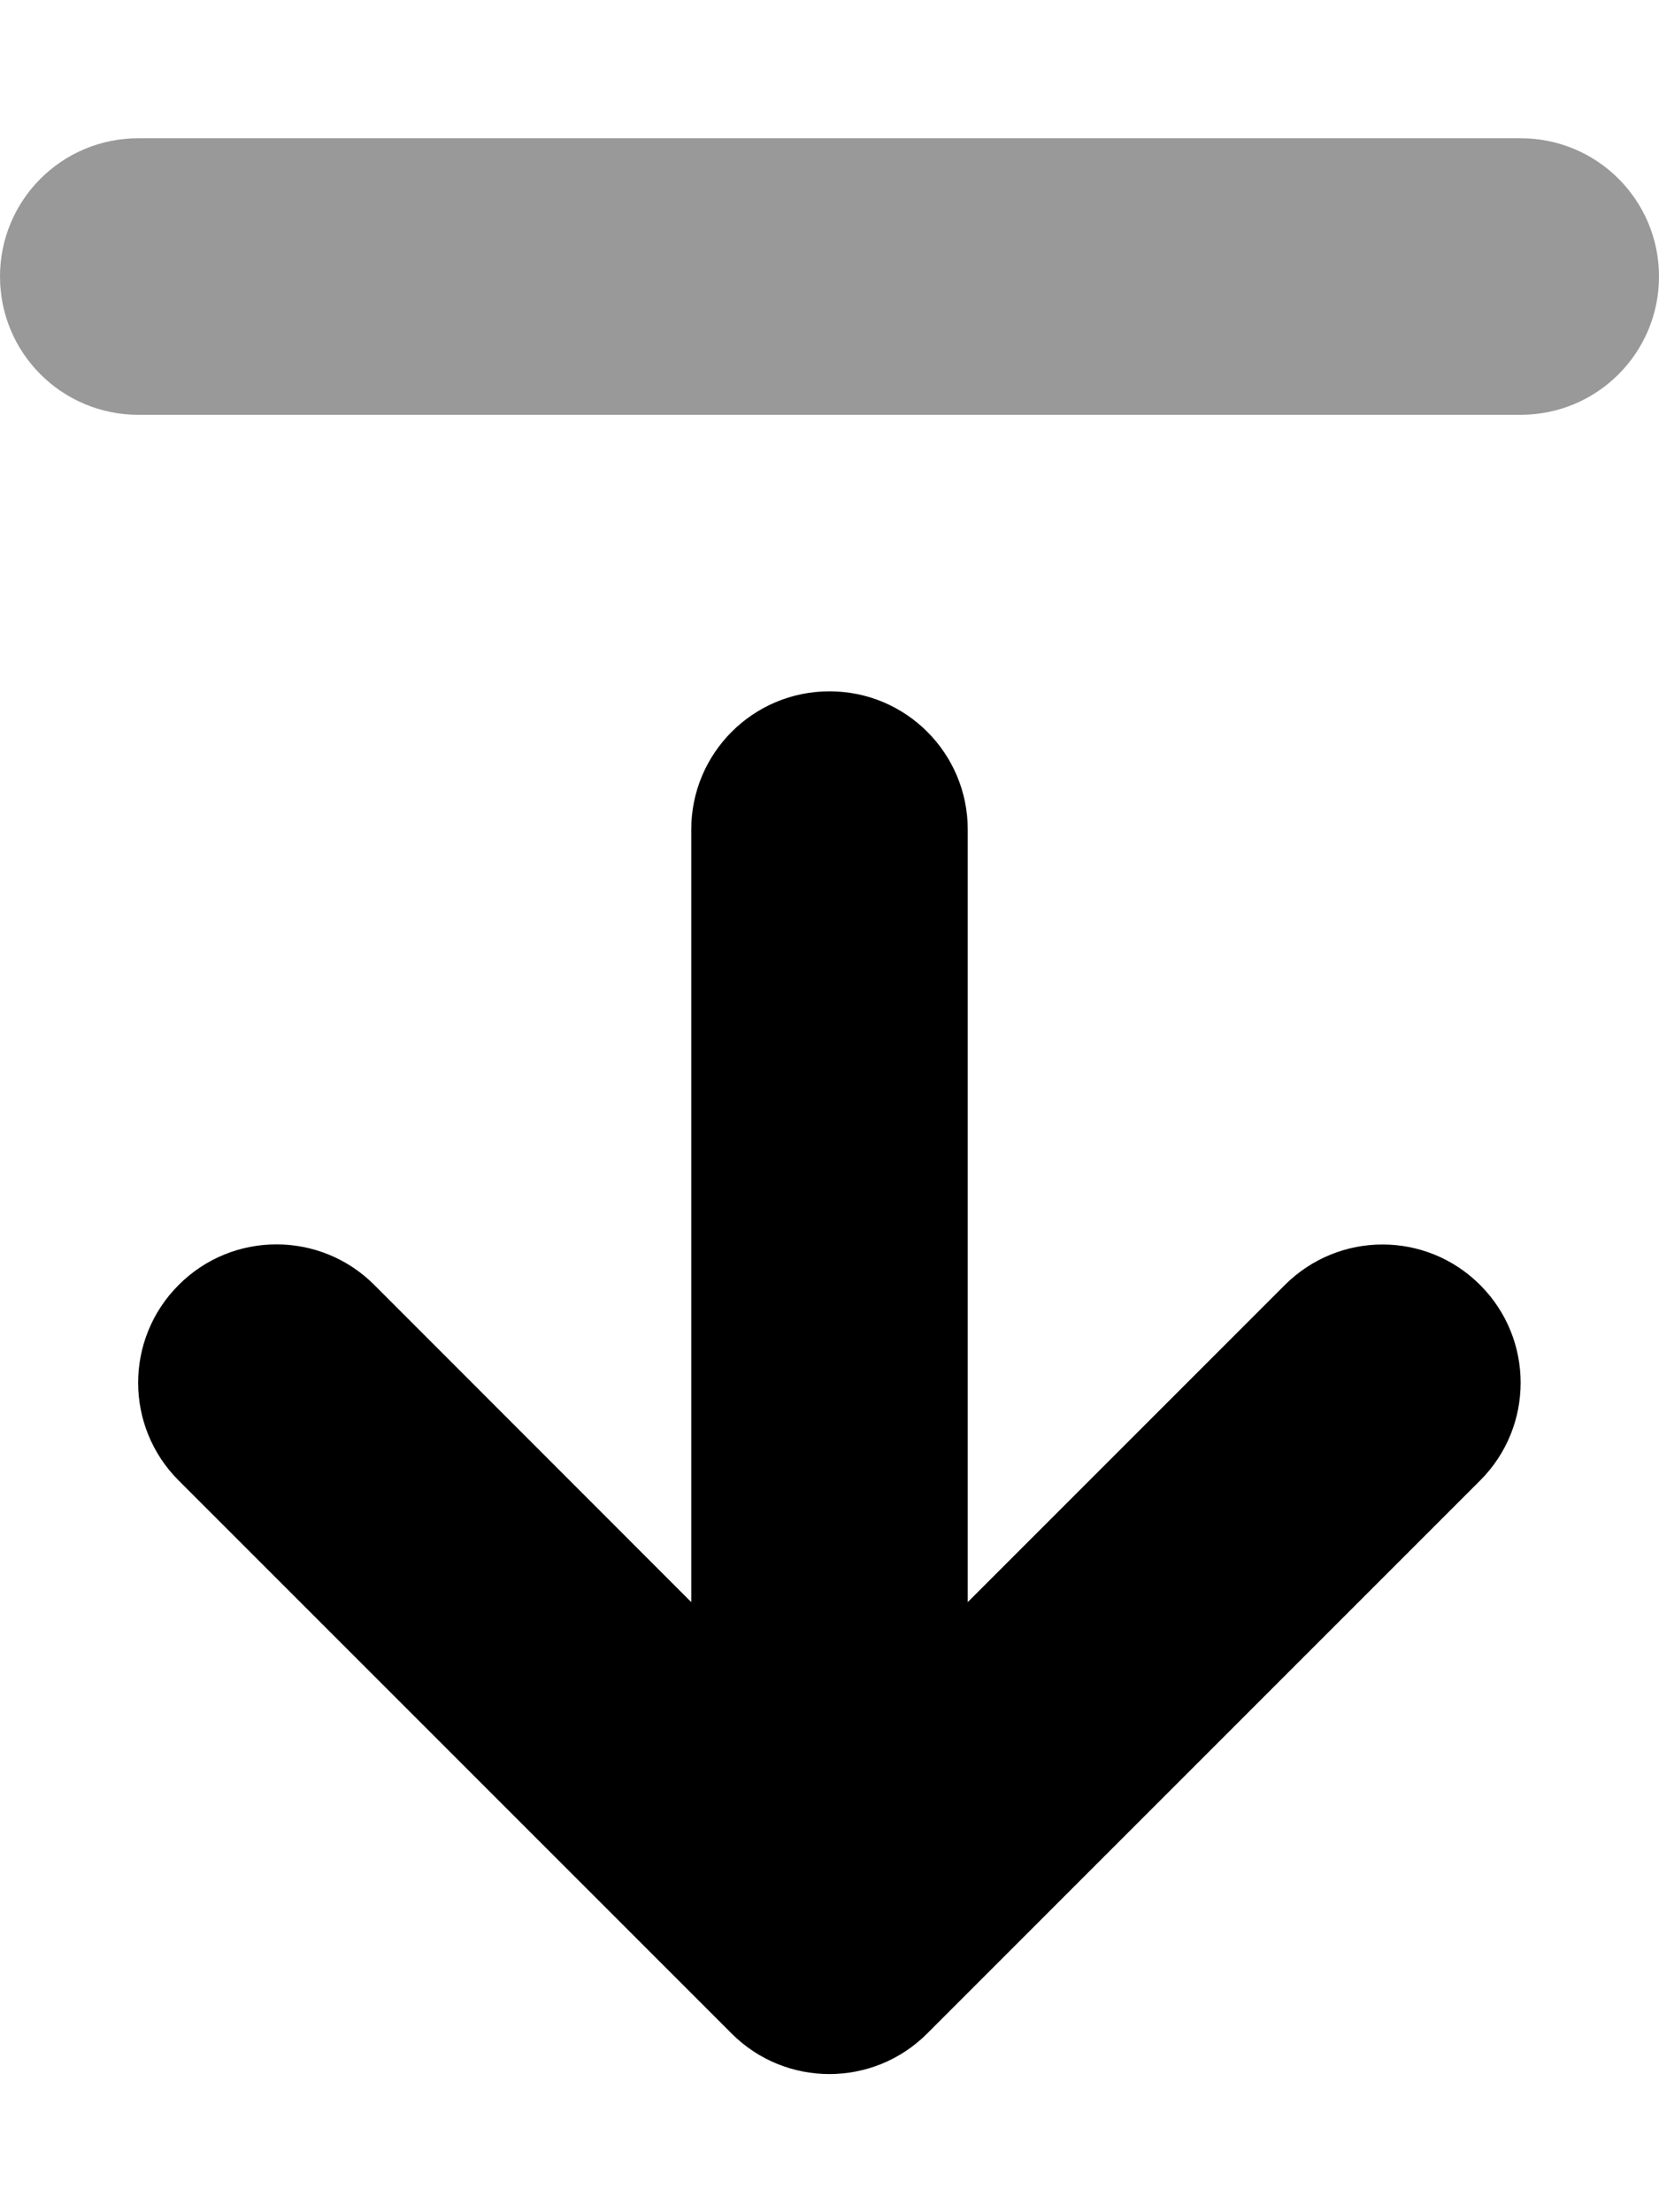 <svg xmlns="http://www.w3.org/2000/svg" viewBox="0 0 384 512"><!--! Font Awesome Pro 6.1.1 by @fontawesome - https://fontawesome.com License - https://fontawesome.com/license (Commercial License) Copyright 2022 Fonticons, Inc. --><defs><style>.fa-secondary{opacity:.4}</style></defs><path class="fa-primary" d="M342.6 297.4c12.5 12.5 12.5 32.75 0 45.25l-128 128c-12.5 12.5-32.75 12.5-45.25 0l-128-128c-12.5-12.5-12.5-32.75 0-45.25C47.63 291.1 55.81 288 64 288s16.38 3.125 22.62 9.375L160 370.8V192c0-17.69 14.31-32 32-32s32 14.31 32 32v178.8l73.38-73.38C309.9 284.9 330.1 284.9 342.6 297.4z"/><path class="fa-secondary" d="M32 96h320c17.69 0 32-14.31 32-32s-14.31-32-32-32H32C14.31 32 0 46.31 0 64S14.31 96 32 96z"/></svg>